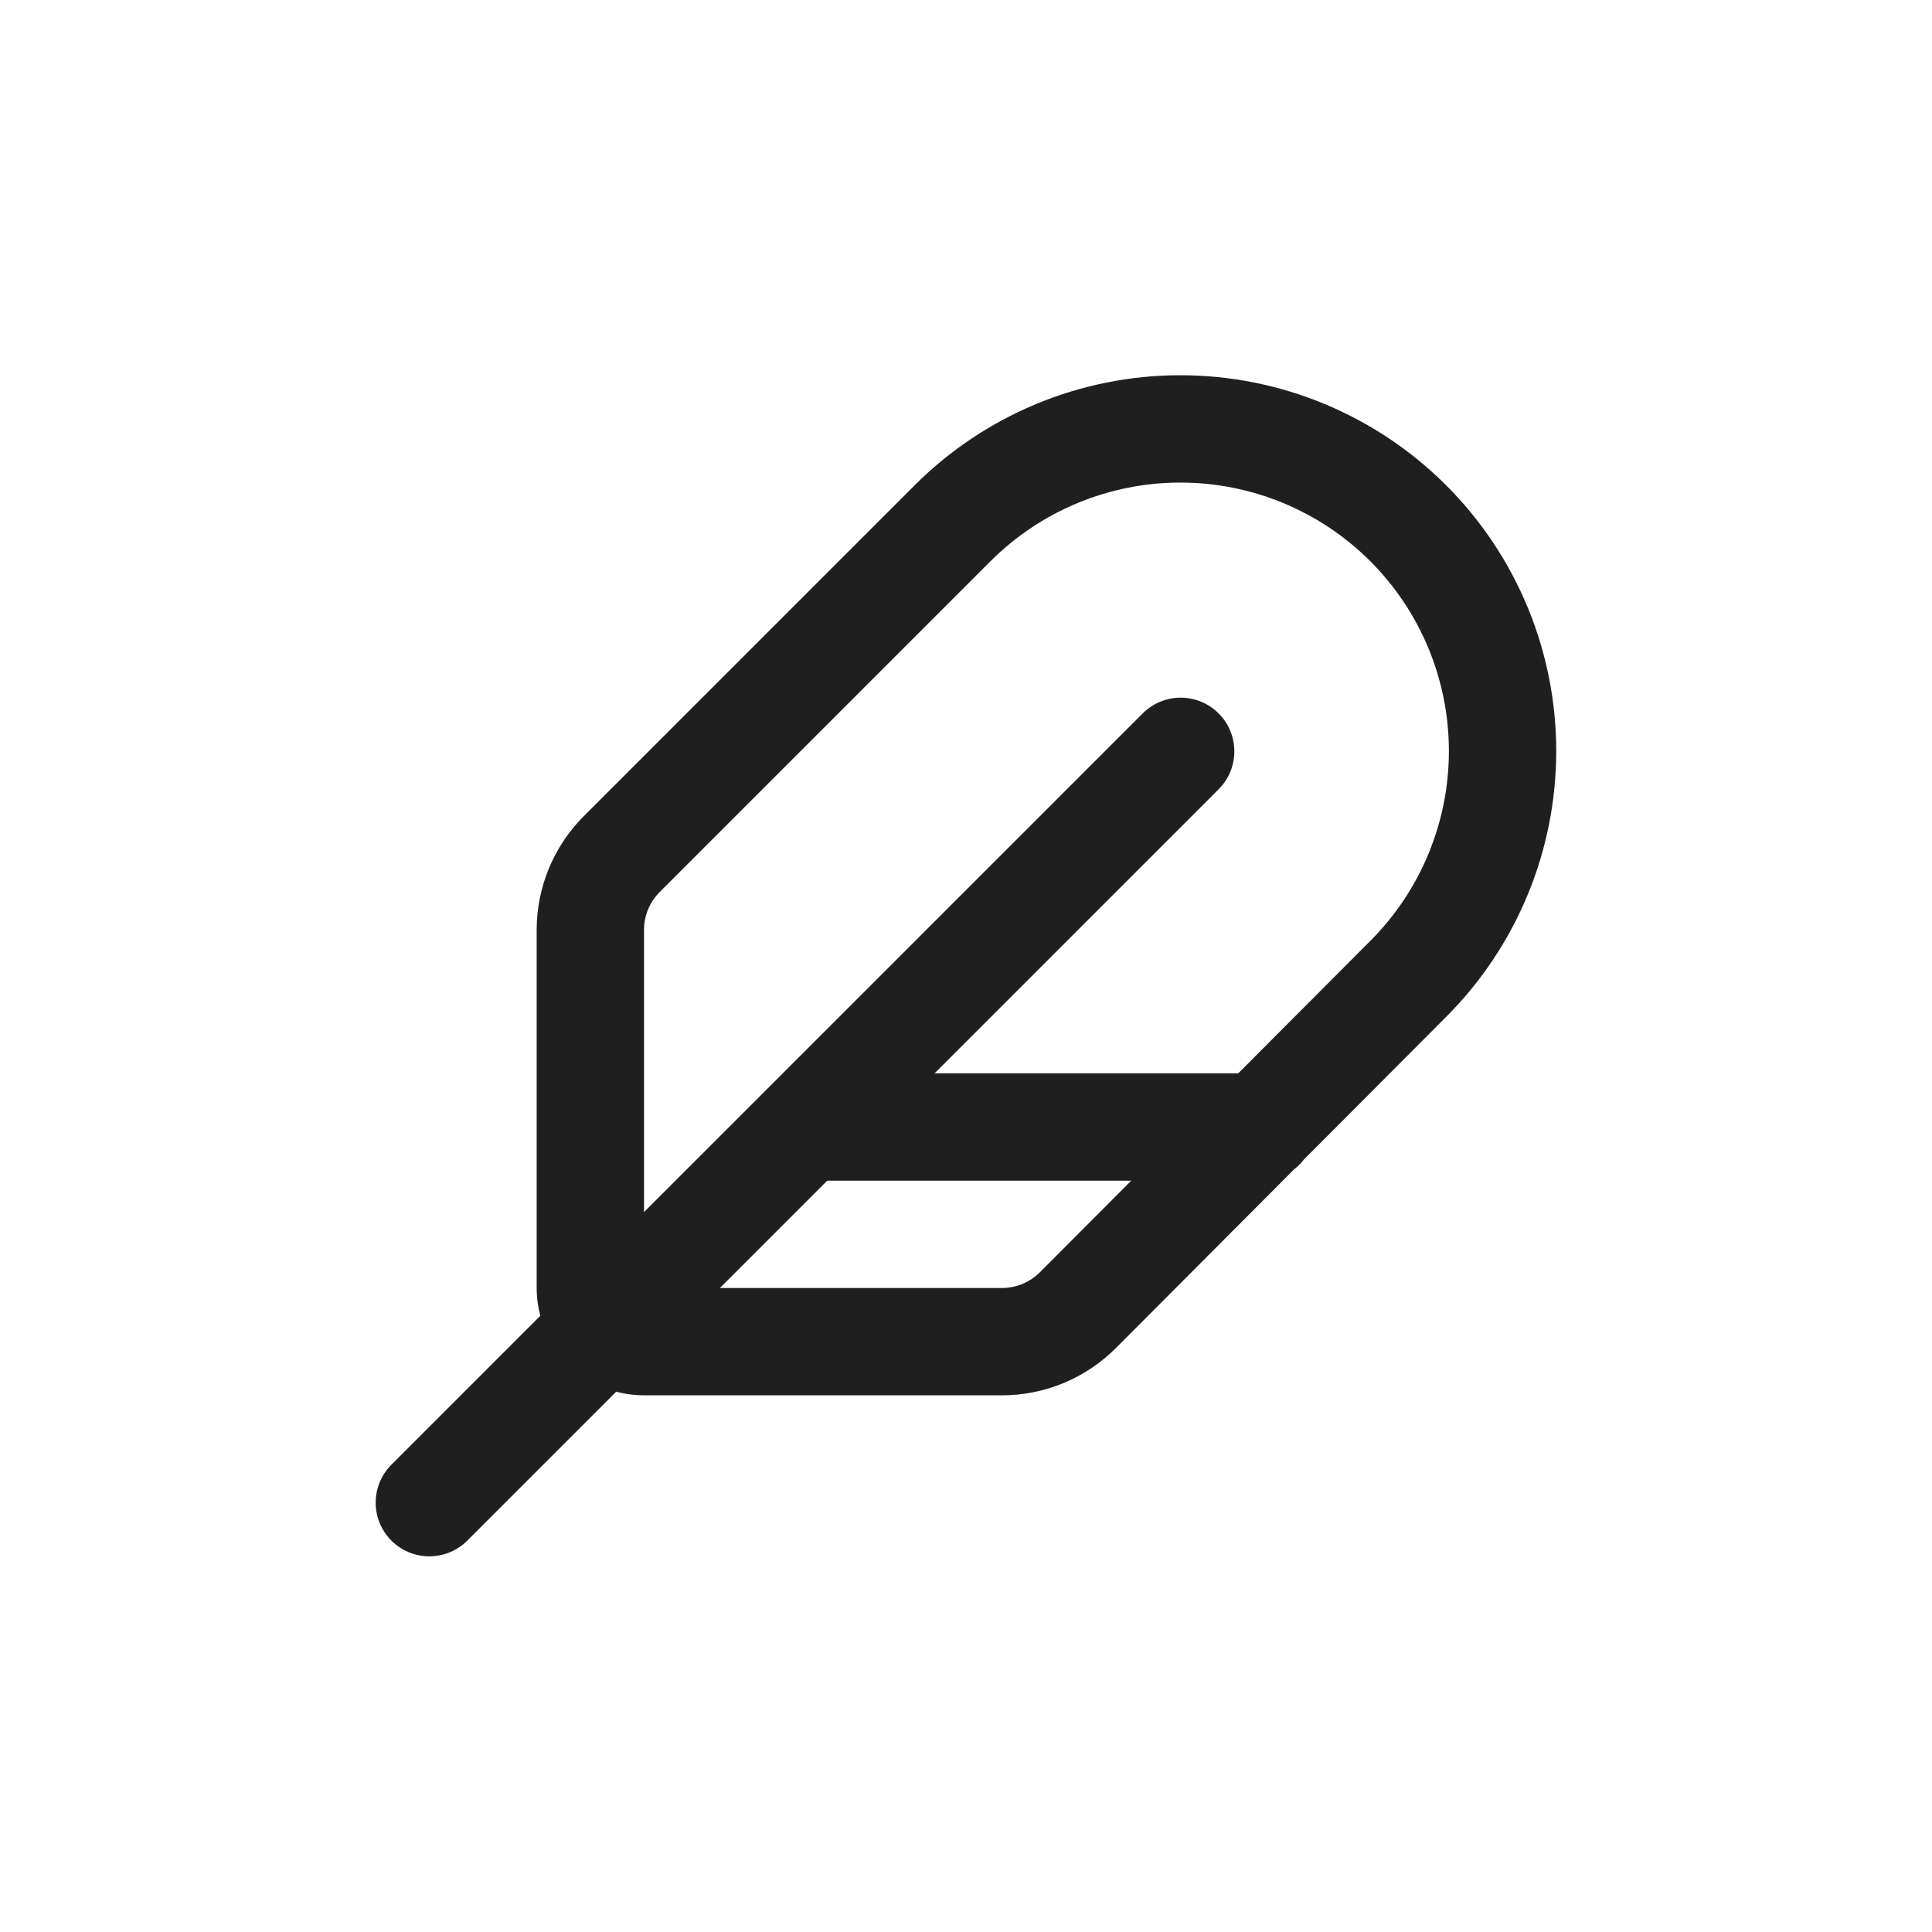 <svg width="36" height="36" viewBox="0 0 36 36" fill="none" xmlns="http://www.w3.org/2000/svg">
<path d="M22 14L8 28M23.5 21H15M18.67 25C18.933 25 19.194 24.948 19.437 24.847C19.68 24.746 19.9 24.598 20.086 24.412L26.24 18.24C27.366 17.114 27.998 15.587 27.998 13.995C27.998 12.403 27.366 10.876 26.24 9.75C25.114 8.624 23.587 7.992 21.995 7.992C20.403 7.992 18.876 8.624 17.75 9.75L11.586 15.914C11.211 16.289 11 16.798 11 17.328V24C11 24.265 11.105 24.52 11.293 24.707C11.48 24.895 11.735 25 12 25H18.67Z" stroke="#1F1F1F" stroke-width="2" stroke-linecap="round" stroke-linejoin="round"/>
</svg>
